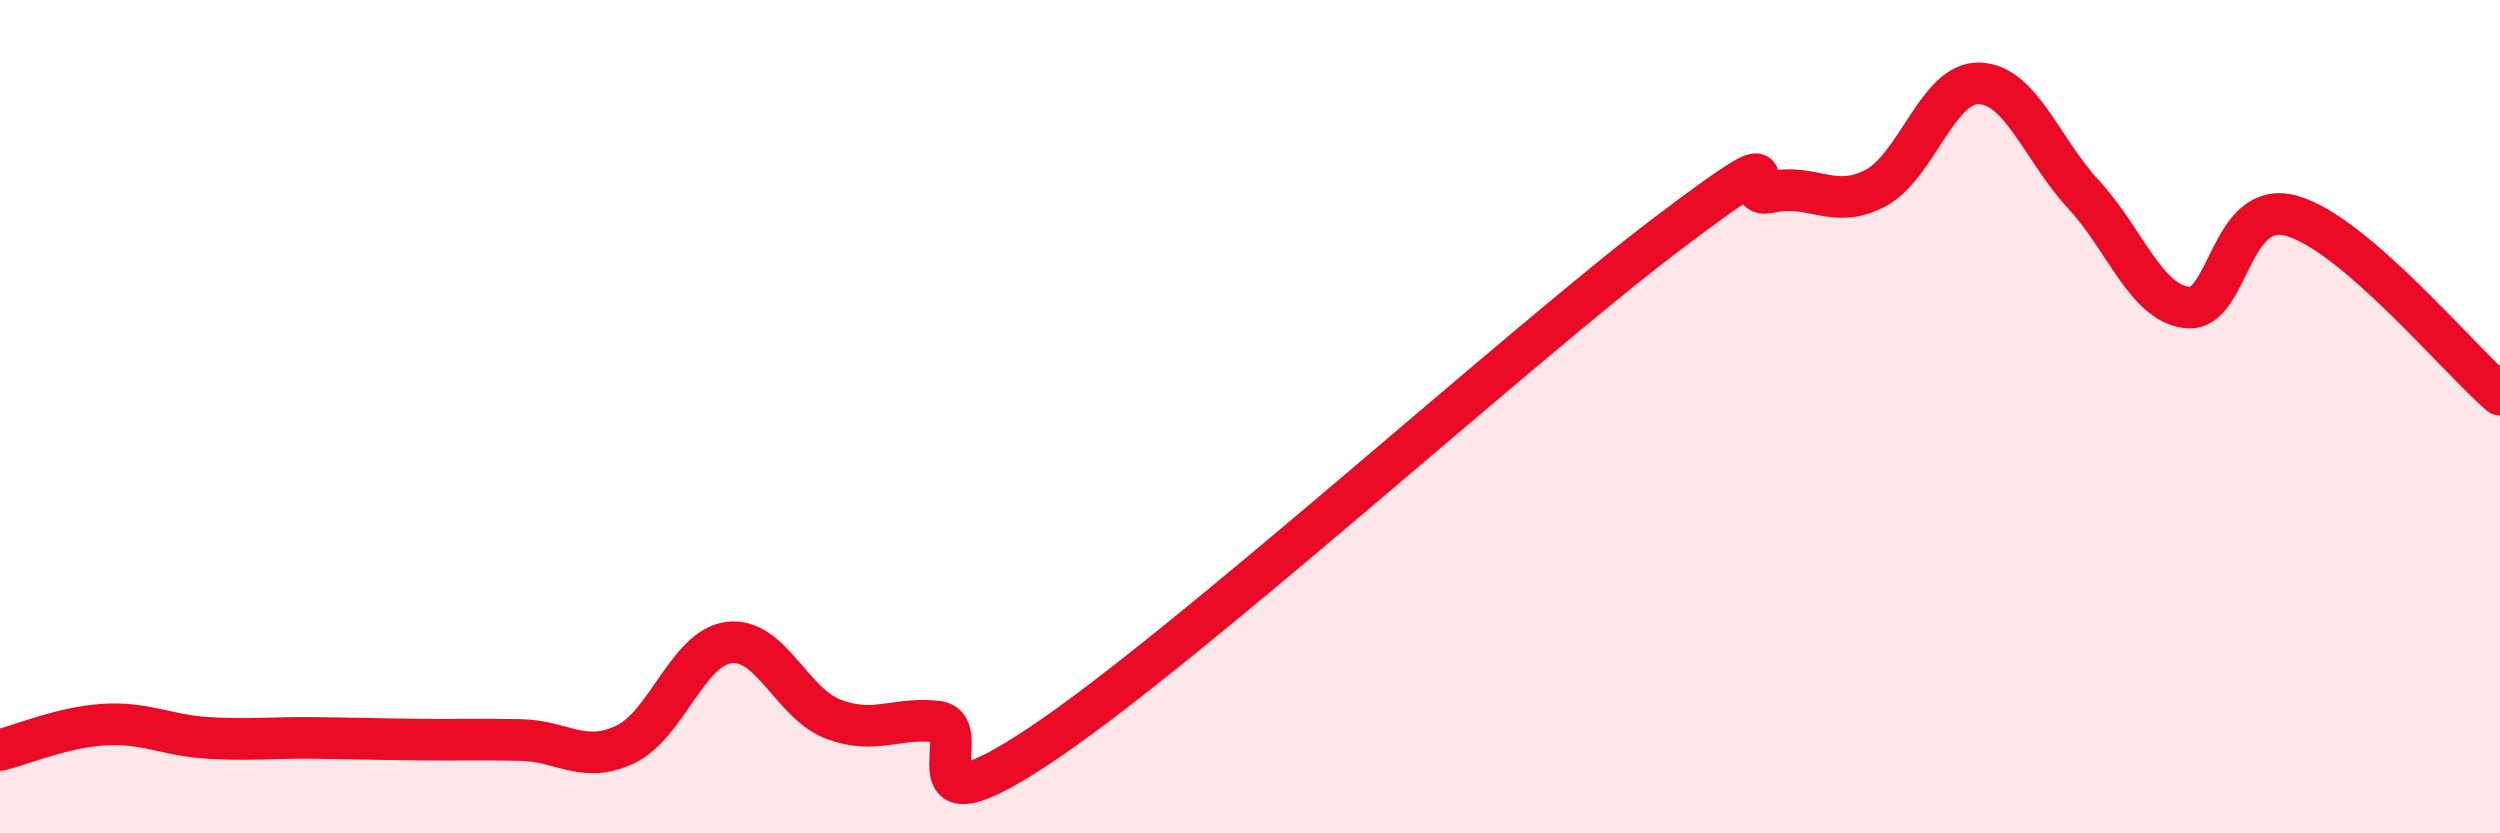 
    <svg width="60" height="20" viewBox="0 0 60 20" xmlns="http://www.w3.org/2000/svg">
      <path
        d="M 0,18 C 0.5,17.88 1.5,17.45 2.5,17.39 C 3.5,17.33 4,17.65 5,17.71 C 6,17.77 6.5,17.7 7.5,17.71 C 8.5,17.72 9,17.74 10,17.75 C 11,17.76 11.5,17.74 12.5,17.76 C 13.5,17.78 14,18.34 15,17.87 C 16,17.4 16.5,15.54 17.5,15.42 C 18.5,15.3 19,16.88 20,17.26 C 21,17.64 21.5,17.2 22.5,17.32 C 23.5,17.44 21.5,20.2 25,17.86 C 28.5,15.52 36.5,8.27 40,5.62 C 43.5,2.97 41.5,4.83 42.5,4.61 C 43.5,4.39 44,5.04 45,4.52 C 46,4 46.5,1.97 47.5,2 C 48.5,2.03 49,3.58 50,4.66 C 51,5.74 51.5,7.28 52.5,7.38 C 53.5,7.48 53.5,4.76 55,5.18 C 56.5,5.6 59,8.61 60,9.47L60 20L0 20Z"
        fill="#EB0A25"
        opacity="0.1"
        stroke-linecap="round"
        stroke-linejoin="round"
      />
      <path
        d="M 0,18 C 0.5,17.88 1.5,17.45 2.5,17.39 C 3.5,17.33 4,17.65 5,17.71 C 6,17.77 6.5,17.7 7.5,17.71 C 8.5,17.72 9,17.74 10,17.75 C 11,17.76 11.5,17.74 12.5,17.76 C 13.5,17.78 14,18.34 15,17.87 C 16,17.4 16.5,15.54 17.5,15.42 C 18.5,15.3 19,16.88 20,17.26 C 21,17.64 21.5,17.2 22.5,17.32 C 23.5,17.44 21.5,20.2 25,17.86 C 28.5,15.52 36.5,8.27 40,5.62 C 43.5,2.97 41.5,4.83 42.5,4.61 C 43.5,4.39 44,5.04 45,4.52 C 46,4 46.5,1.97 47.5,2 C 48.5,2.03 49,3.58 50,4.66 C 51,5.74 51.5,7.28 52.5,7.38 C 53.5,7.48 53.5,4.76 55,5.18 C 56.5,5.6 59,8.61 60,9.47"
        stroke="#EB0A25"
        stroke-width="1"
        fill="none"
        stroke-linecap="round"
        stroke-linejoin="round"
      />
    </svg>
  